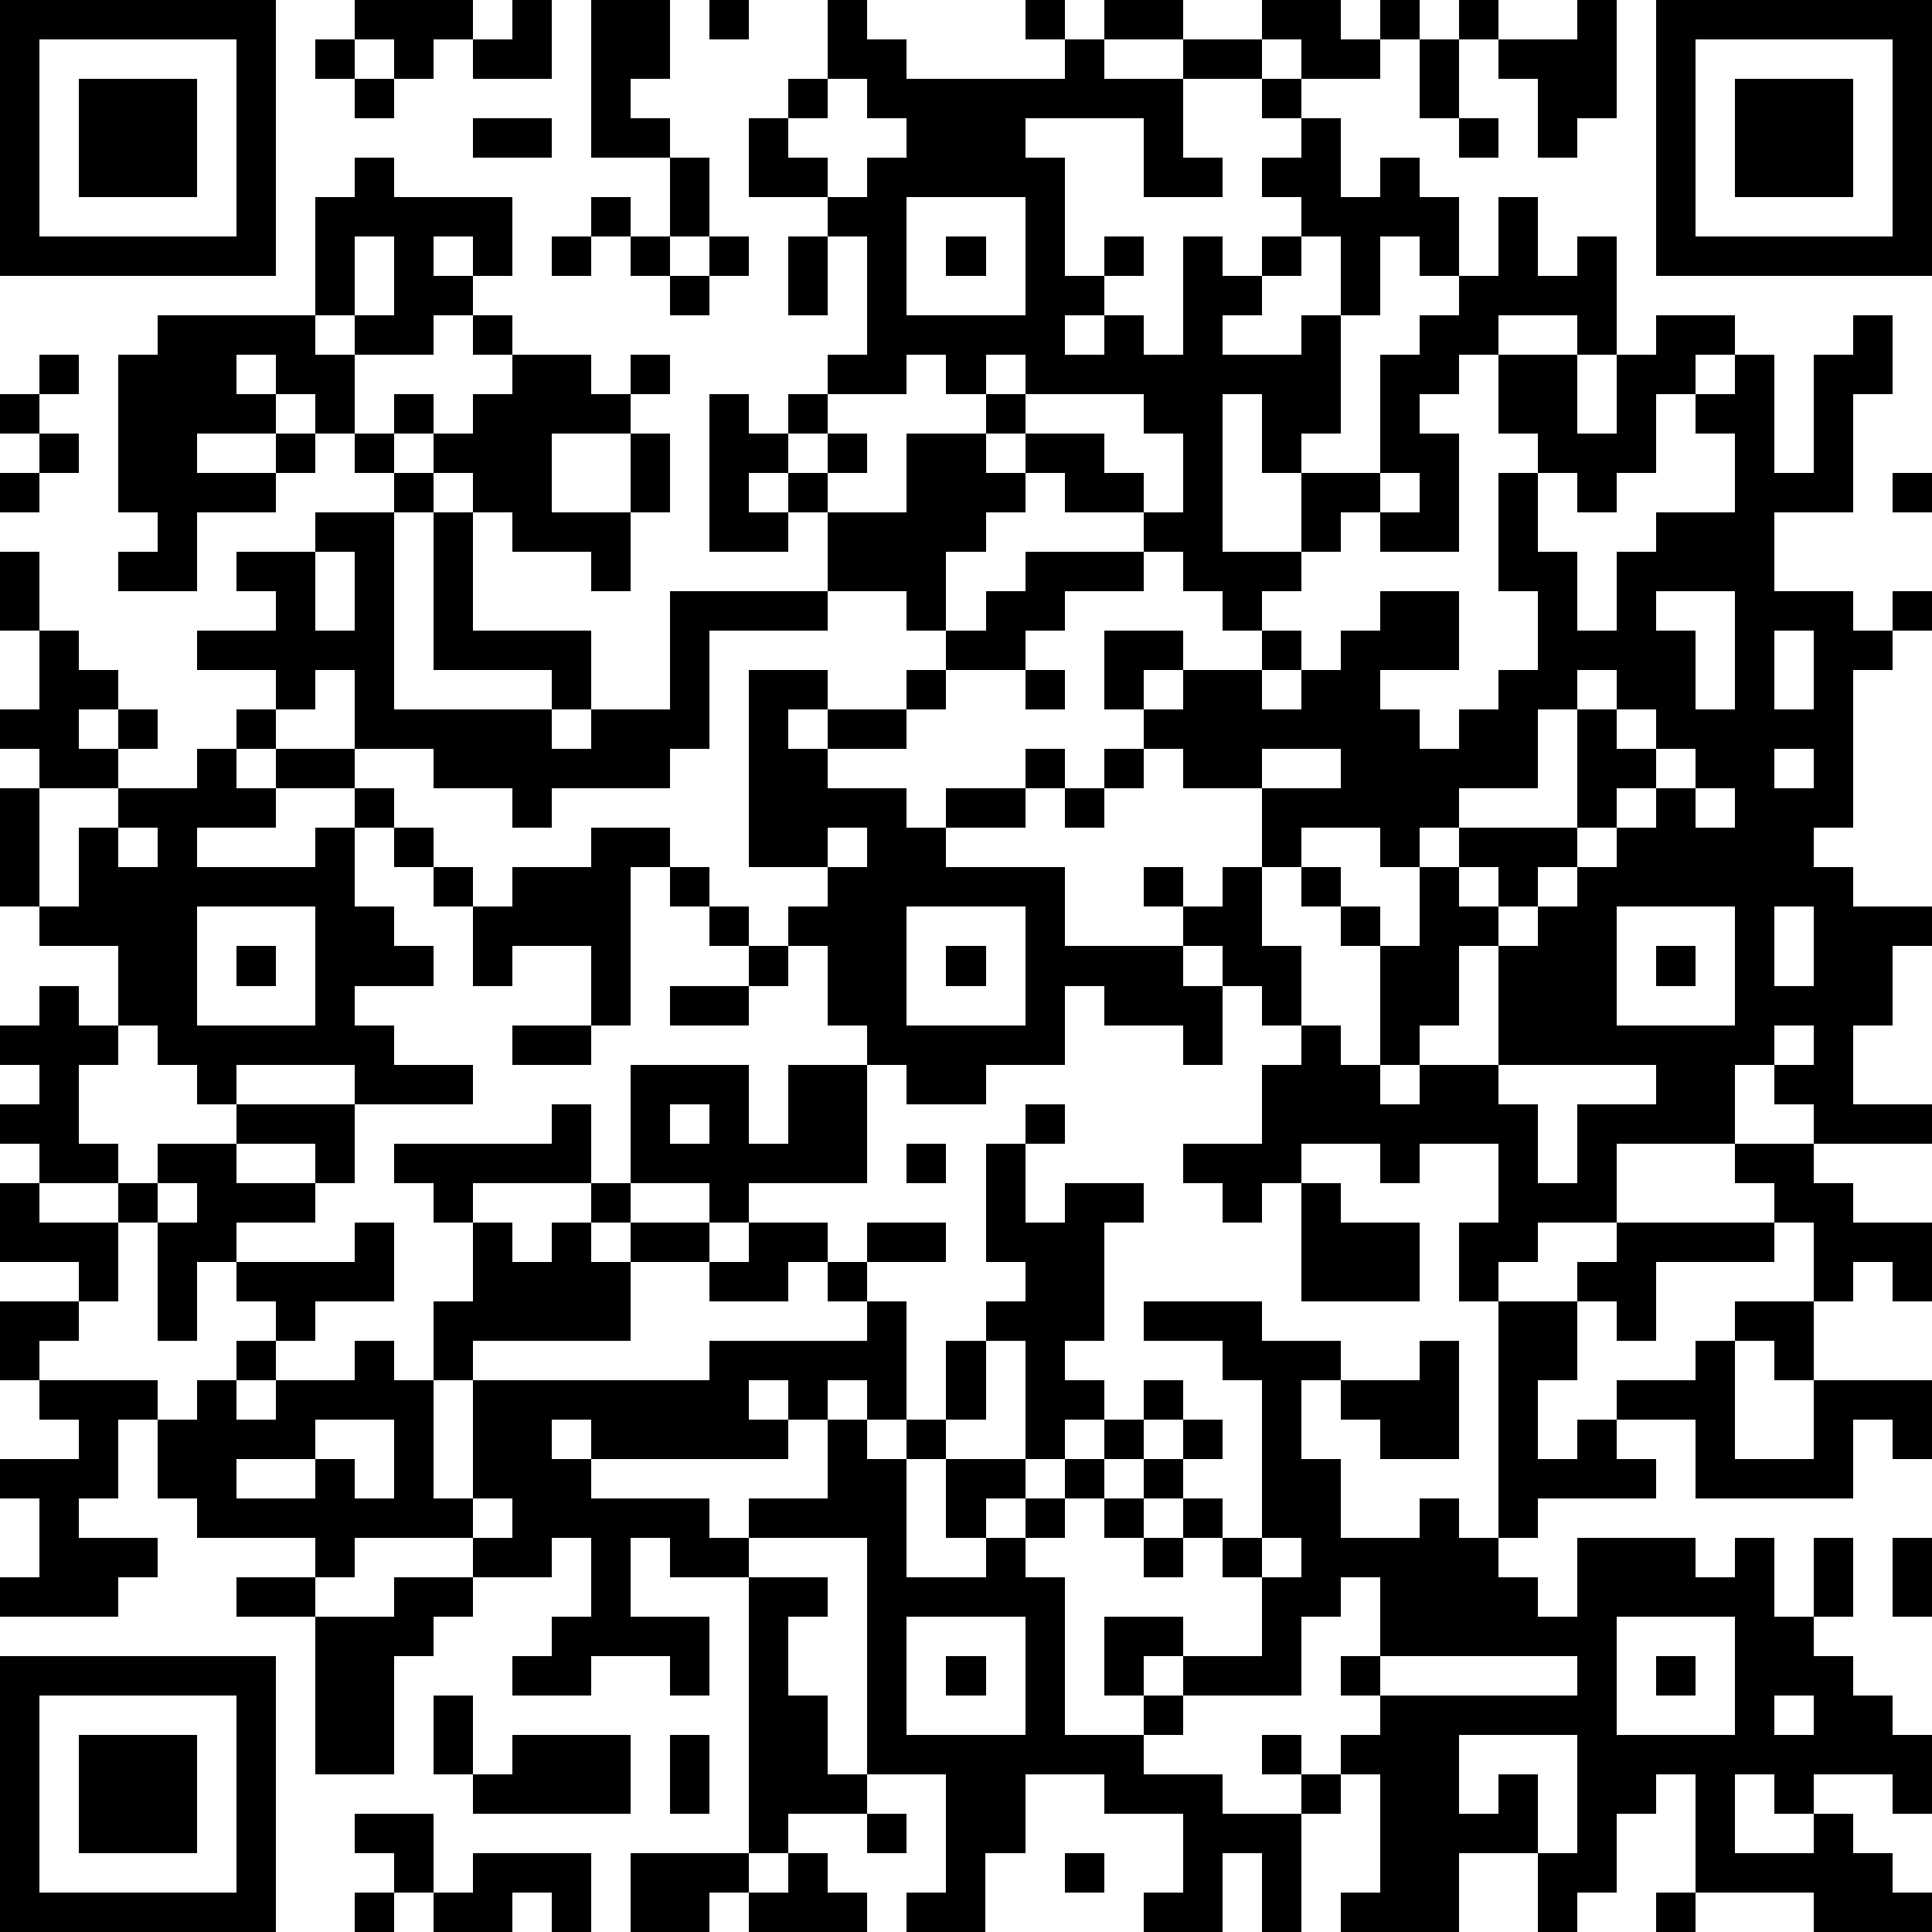 <?xml version="1.0" standalone="yes"?><svg version="1.1" xmlns="http://www.w3.org/2000/svg" xmlns:xlink="http://www.w3.org/1999/xlink" xmlns:ev="http://www.w3.org/2001/xml-events" width="196" height="196" shape-rendering="crispEdges"><path d="M0 0h7v7h-7zM9 0h3v1h-1v1h-1v-1h-1zM13 0h1v2h-2v-1h1zM15 0h2v2h-1v1h1v1h-2zM18 0h1v1h-1zM21 0h1v1h1v1h4v-1h-1v-1h1v1h1v-1h2v1h-2v1h2v-1h2v-1h2v1h1v-1h1v1h-1v1h-2v-1h-1v1h-2v2h1v1h-2v-2h-3v1h1v3h1v-1h1v1h-1v1h-1v1h1v-1h1v1h1v-3h1v1h1v-1h1v-1h-1v-1h1v-1h-1v-1h1v1h1v2h1v-1h1v1h1v2h-1v-1h-1v2h-1v-2h-1v1h-1v1h-1v1h2v-1h1v3h-1v1h-1v-2h-1v4h2v-2h2v-3h1v-1h1v-1h1v-2h1v2h1v-1h1v3h-1v-1h-2v1h-1v1h-1v1h1v3h-2v-1h-1v1h-1v1h-1v1h-1v-1h-1v-1h-1v-1h-2v-1h-1v-1h-1v-1h-1v-1h-1v1h-2v-1h1v-3h-1v-1h-2v-2h1v-1h1zM37 0h1v1h-1zM40 0h1v3h-1v1h-1v-2h-1v-1h2zM42 0h7v7h-7zM1 1v5h5v-5zM8 1h1v1h-1zM36 1h1v2h-1zM43 1v5h5v-5zM2 2h3v3h-3zM9 2h1v1h-1zM21 2v1h-1v1h1v1h1v-1h1v-1h-1v-1zM44 2h3v3h-3zM12 3h2v1h-2zM37 3h1v1h-1zM9 4h1v1h3v2h-1v-1h-1v1h1v1h-1v1h-2v-1h-1v-3h1zM17 4h1v2h-1zM15 5h1v1h-1zM23 5v3h3v-3zM9 6v2h1v-2zM14 6h1v1h-1zM16 6h1v1h-1zM18 6h1v1h-1zM20 6h1v2h-1zM24 6h1v1h-1zM17 7h1v1h-1zM4 8h4v1h1v2h-1v-1h-1v-1h-1v1h1v1h-2v1h2v-1h1v1h-1v1h-2v2h-2v-1h1v-1h-1v-4h1zM12 8h1v1h-1zM42 8h2v1h-1v1h-1v2h-1v1h-1v-1h-1v-1h-1v-2h2v2h1v-2h1zM47 8h1v2h-1v3h-2v2h2v1h1v-1h1v1h-1v1h-1v4h-1v1h1v1h2v1h-1v2h-1v2h2v1h-3v-1h-1v-1h-1v2h-3v2h-2v1h-1v1h-1v-2h1v-2h-2v1h-1v-1h-2v1h-1v1h-1v-1h-1v-1h2v-2h1v-1h-1v-1h-1v-1h-1v-1h-1v-1h1v1h1v-1h1v-2h-2v-1h-1v-1h-1v-2h2v1h-1v1h1v-1h2v-1h1v1h-1v1h1v-1h1v-1h1v-1h2v2h-2v1h1v1h1v-1h1v-1h1v-2h-1v-3h1v2h1v2h1v-2h1v-1h2v-2h-1v-1h1v-1h1v3h1v-3h1zM1 9h1v1h-1zM13 9h2v1h1v-1h1v1h-1v1h-2v2h2v-2h1v2h-1v2h-1v-1h-2v-1h-1v-1h-1v-1h-1v-1h1v1h1v-1h1zM25 9v1h1v-1zM0 10h1v1h-1zM18 10h1v1h1v-1h1v1h-1v1h-1v1h1v-1h1v-1h1v1h-1v1h-1v1h-2zM26 10v1h2v1h1v1h1v-2h-1v-1zM1 11h1v1h-1zM9 11h1v1h-1zM23 11h2v1h1v1h-1v1h-1v2h-1v-1h-2v-2h2zM0 12h1v1h-1zM10 12h1v1h-1zM35 12v1h1v-1zM48 12h1v1h-1zM8 13h2v5h4v-1h-3v-4h1v3h3v2h-1v1h1v-1h2v-3h4v1h-3v3h-1v1h-3v1h-1v-1h-2v-1h-2v-2h-1v1h-1v-1h-2v-1h2v-1h-1v-1h2zM0 14h1v2h-1zM8 14v2h1v-2zM26 14h3v1h-2v1h-1v1h-2v-1h1v-1h1zM42 15v1h1v2h1v-3zM1 16h1v1h1v1h-1v1h1v-1h1v1h-1v1h-2v-1h-1v-1h1zM45 16v2h1v-2zM19 17h2v1h-1v1h1v-1h2v-1h1v1h-1v1h-2v1h2v1h1v-1h2v-1h1v1h-1v1h-2v1h3v2h3v1h1v2h-1v-1h-2v-1h-1v2h-2v1h-2v-1h-1v-1h-1v-2h-1v-1h1v-1h-2zM26 17h1v1h-1zM40 17v1h-1v2h-2v1h-1v1h-1v-1h-2v1h-1v2h1v2h1v1h1v-3h-1v-1h-1v-1h1v1h1v1h1v-2h1v-1h3v-3h1v-1zM6 18h1v1h-1zM41 18v1h1v-1zM5 19h1v1h1v-1h2v1h-2v1h-2v1h3v-1h1v-1h1v1h-1v2h1v1h1v1h-2v1h1v1h2v1h-3v-1h-3v1h-1v-1h-1v-1h-1v-2h-2v-1h-1v-3h1v3h1v-2h1v-1h2zM28 19h1v1h-1zM32 19v1h2v-1zM42 19v1h-1v1h-1v1h-1v1h-1v-1h-1v1h1v1h-1v2h-1v1h-1v1h1v-1h2v-3h1v-1h1v-1h1v-1h1v-1h1v-1zM45 19v1h1v-1zM27 20h1v1h-1zM43 20v1h1v-1zM3 21v1h1v-1zM10 21h1v1h-1zM15 21h2v1h-1v4h-1v-2h-2v1h-1v-2h-1v-1h1v1h1v-1h2zM21 21v1h1v-1zM17 22h1v1h-1zM5 23v3h3v-3zM18 23h1v1h-1zM23 23v3h3v-3zM41 23v3h3v-3zM45 23v2h1v-2zM6 24h1v1h-1zM19 24h1v1h-1zM24 24h1v1h-1zM42 24h1v1h-1zM1 25h1v1h1v1h-1v2h1v1h-2v-1h-1v-1h1v-1h-1v-1h1zM17 25h2v1h-2zM13 26h2v1h-2zM45 26v1h1v-1zM16 27h3v2h1v-2h2v3h-3v1h-1v-1h-2zM38 27v1h1v2h1v-2h2v-1zM6 28h3v2h-1v-1h-2zM14 28h1v2h-3v1h-1v-1h-1v-1h4zM17 28v1h1v-1zM26 28h1v1h-1zM4 29h2v1h2v1h-2v1h-1v2h-1v-3h-1v-1h1zM23 29h1v1h-1zM25 29h1v2h1v-1h2v1h-1v3h-1v1h1v1h-1v1h-1v-3h-1v-1h1v-1h-1zM44 29h2v1h1v1h2v2h-1v-1h-1v1h-1v-2h-1v-1h-1zM0 30h1v1h2v2h-1v-1h-2zM4 30v1h1v-1zM15 30h1v1h-1zM33 30h1v1h2v2h-3zM9 31h1v2h-2v1h-1v-1h-1v-1h3zM12 31h1v1h1v-1h1v1h1v-1h2v1h-2v2h-4v1h-1v-2h1zM19 31h2v1h-1v1h-2v-1h1zM22 31h2v1h-2zM41 31h4v1h-3v2h-1v-1h-1v-1h1zM21 32h1v1h-1zM0 33h2v1h-1v1h-1zM22 33h1v3h-1v-1h-1v1h-1v-1h-1v1h1v1h-5v-1h-1v1h1v1h3v1h1v-1h2v-2h1v1h1v-1h1v-2h1v2h-1v1h-1v3h2v-1h-1v-2h2v1h-1v1h1v-1h1v-1h1v-1h1v-1h1v1h-1v1h-1v1h-1v1h-1v1h1v4h2v-1h-1v-2h2v1h-1v1h1v-1h2v-2h-1v-1h-1v-1h-1v-1h1v-1h1v1h-1v1h1v1h1v-4h-1v-1h-2v-1h3v1h2v1h-1v2h1v2h2v-1h1v1h1v-6h2v2h-1v2h1v-1h1v-1h2v-1h1v-1h2v2h-1v-1h-1v3h2v-2h3v2h-1v-1h-1v2h-4v-2h-2v1h1v1h-3v1h-1v1h1v1h1v-2h3v1h1v-1h1v2h1v-2h1v2h-1v1h1v1h1v1h1v2h-1v-1h-2v1h-1v-1h-1v2h2v-1h1v1h1v1h1v1h-3v-1h-3v-3h-1v1h-1v2h-1v1h-1v-2h-2v2h-3v-1h1v-3h-1v-1h1v-1h-1v-1h1v-2h-1v1h-1v2h-3v1h-1v1h2v1h2v-1h-1v-1h1v1h1v1h-1v3h-1v-2h-1v2h-2v-1h1v-2h-2v-1h-2v2h-1v2h-2v-1h1v-3h-2v-6h-3v1h-2v-1h-1v2h2v2h-1v-1h-2v1h-2v-1h1v-1h1v-2h-1v1h-2v-1h-3v1h-1v-1h-3v-1h-1v-2h-1v2h-1v1h2v1h-1v1h-3v-1h1v-2h-1v-1h2v-1h-1v-1h3v1h1v-1h1v-1h1v1h-1v1h1v-1h2v-1h1v1h1v3h1v-3h6v-1h4zM36 34h1v3h-2v-1h-1v-1h2zM8 36v1h-2v1h2v-1h1v1h1v-2zM12 38v1h1v-1zM28 38h1v1h-1zM29 39h1v1h-1zM32 39v1h1v-1zM48 39h1v2h-1zM6 40h2v1h-2zM10 40h2v1h-1v1h-1v3h-2v-4h2zM19 40h2v1h-1v2h1v2h1v1h-2v1h-1zM23 41v3h3v-3zM41 41v3h3v-3zM0 42h7v7h-7zM24 42h1v1h-1zM35 42v1h5v-1zM42 42h1v1h-1zM1 43v5h5v-5zM11 43h1v2h-1zM45 43v1h1v-1zM2 44h3v3h-3zM13 44h3v2h-4v-1h1zM17 44h1v2h-1zM37 44v2h1v-1h1v2h1v-3zM9 46h2v2h-1v-1h-1zM22 46h1v1h-1zM12 47h3v2h-1v-1h-1v1h-2v-1h1zM16 47h3v1h-1v1h-2zM20 47h1v1h1v1h-3v-1h1zM27 47h1v1h-1zM9 48h1v1h-1zM42 48h1v1h-1z" style="fill:#000" transform="translate(0,0) scale(4)"/></svg>